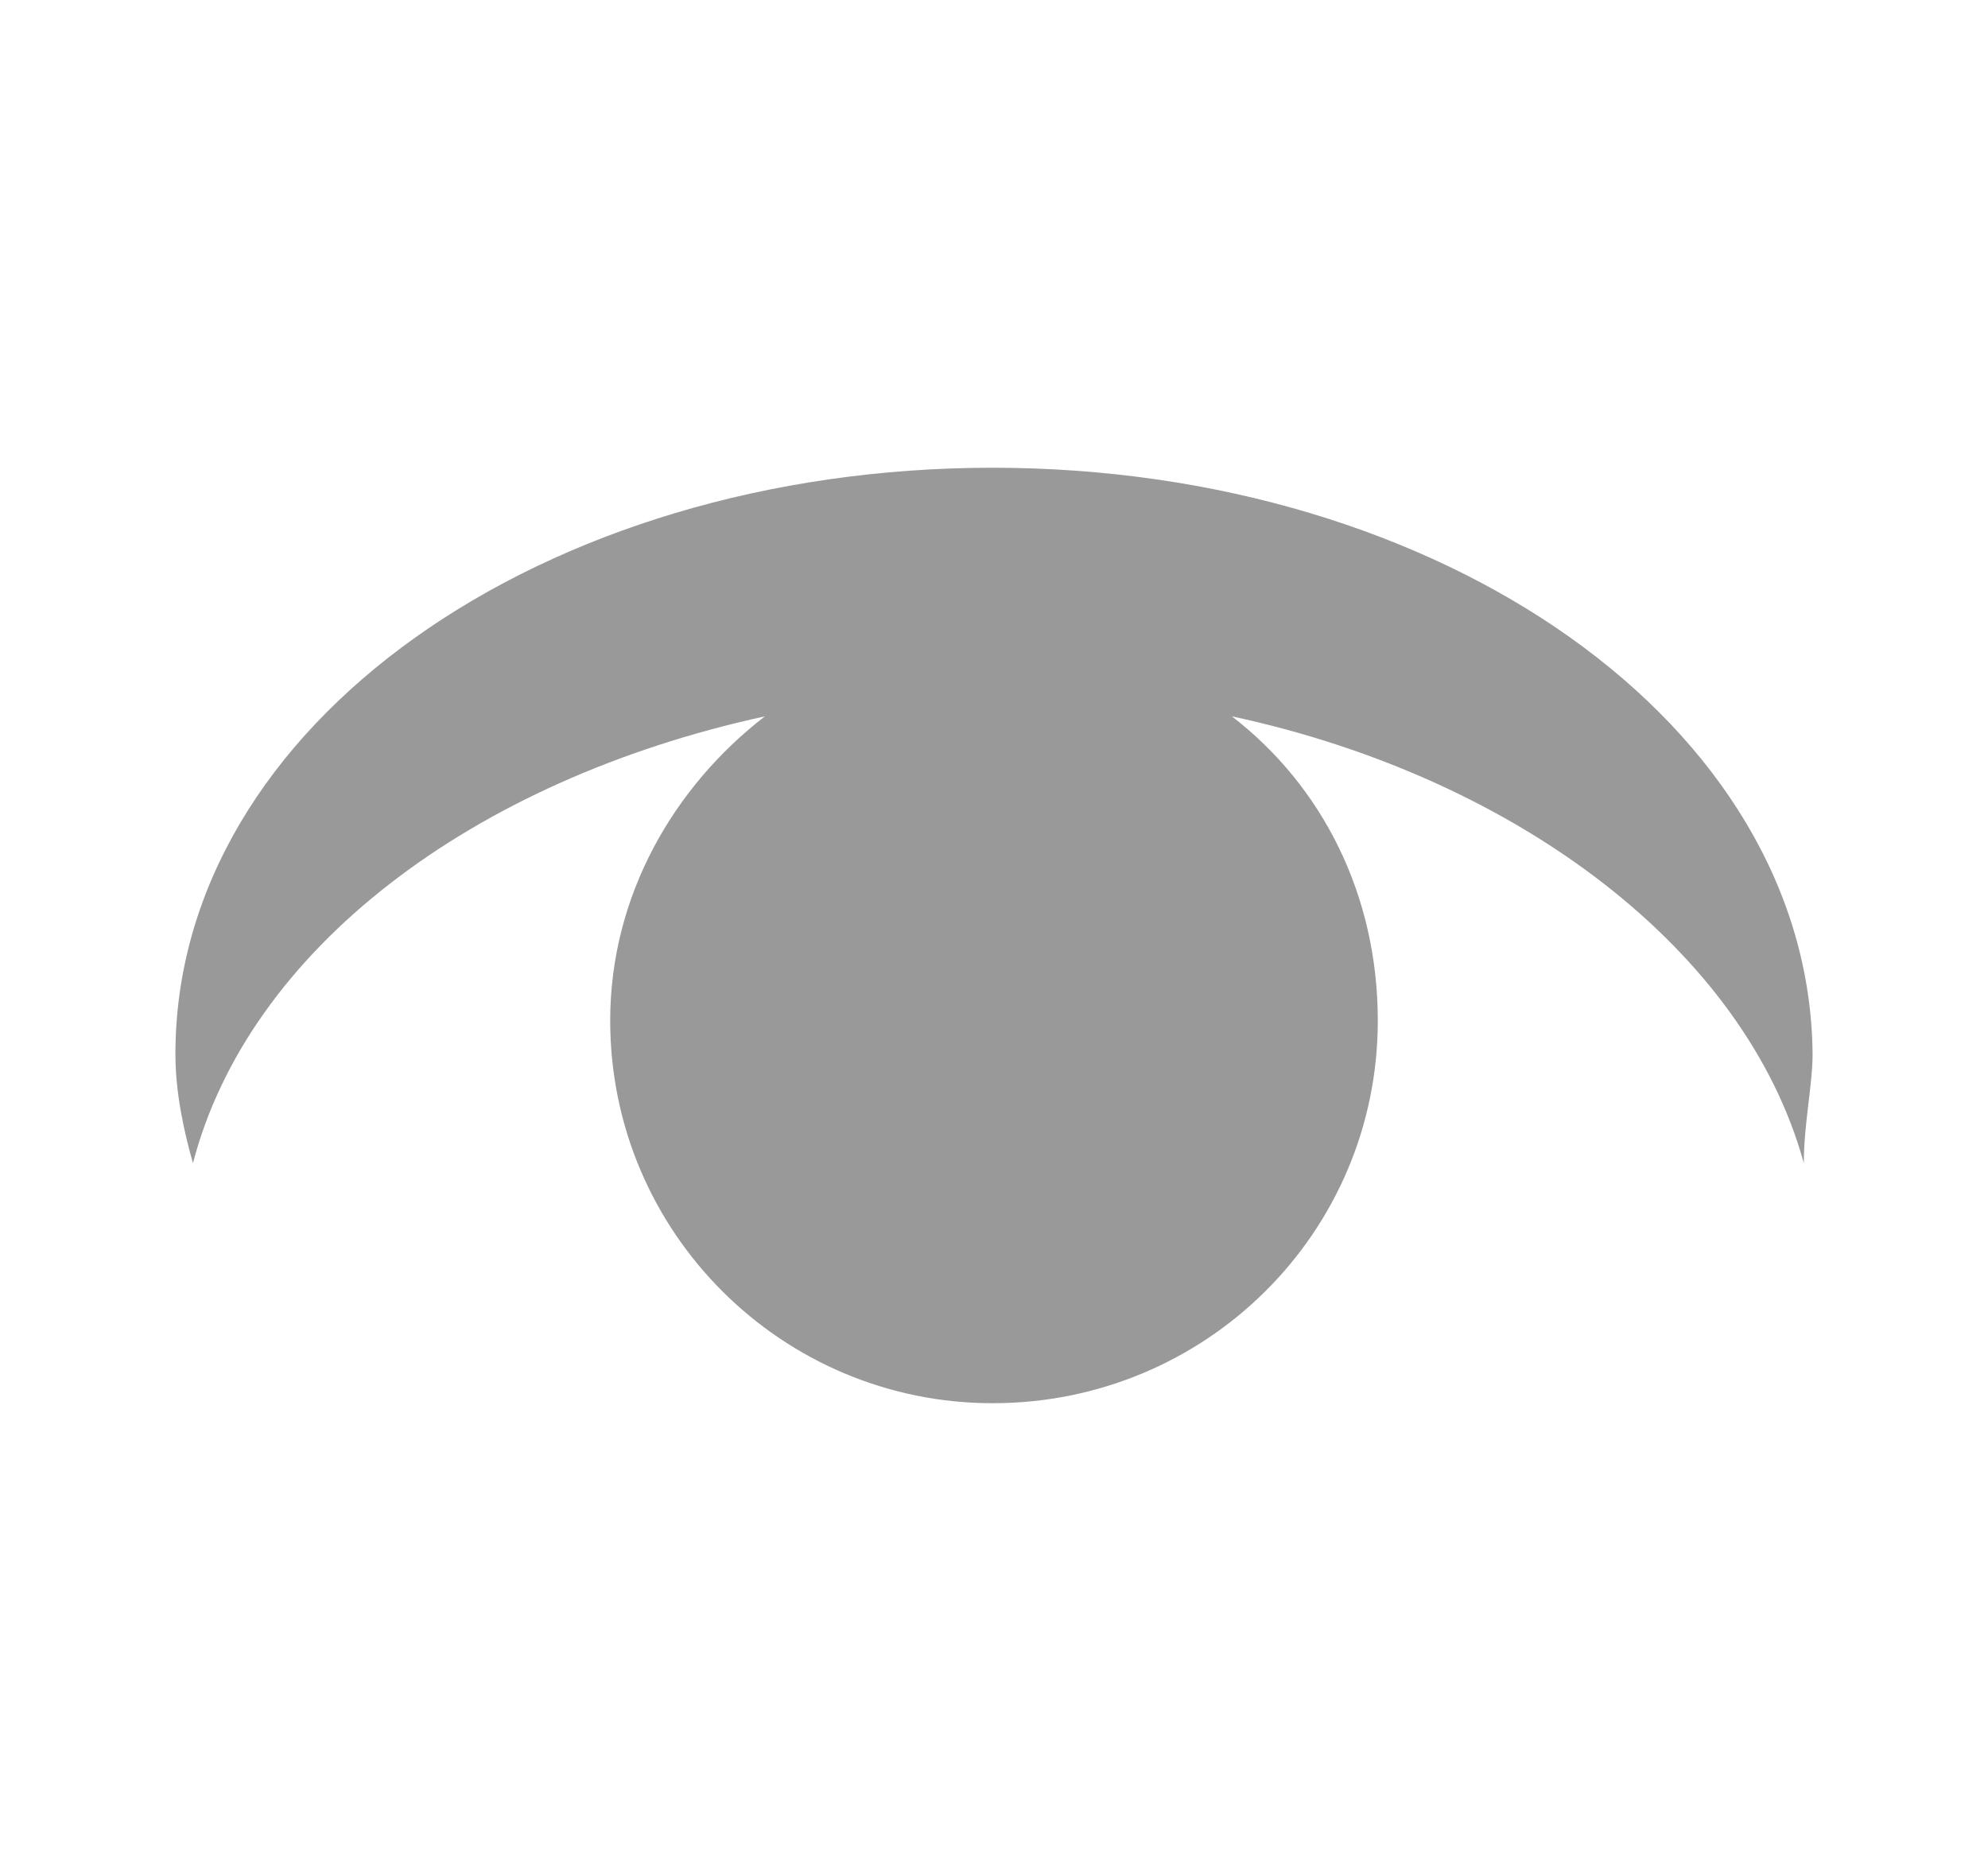 <svg width="17" height="16" viewBox="0 0 17 16" fill="none" xmlns="http://www.w3.org/2000/svg">
<path d="M8.488 4C4.644 4 1.5 6.197 1.5 9.015C1.5 9.349 1.575 9.683 1.65 9.947C2.124 8.132 4.021 6.675 6.541 6.126C5.768 6.722 5.218 7.654 5.218 8.728C5.218 10.543 6.691 12 8.488 12C10.31 12 11.782 10.543 11.782 8.728C11.782 7.654 11.308 6.722 10.534 6.126C12.979 6.651 14.926 8.132 15.425 9.947C15.425 9.612 15.5 9.278 15.5 9.015C15.475 6.197 12.331 4 8.487 4H8.488Z" fill="#999999"/>
</svg>
